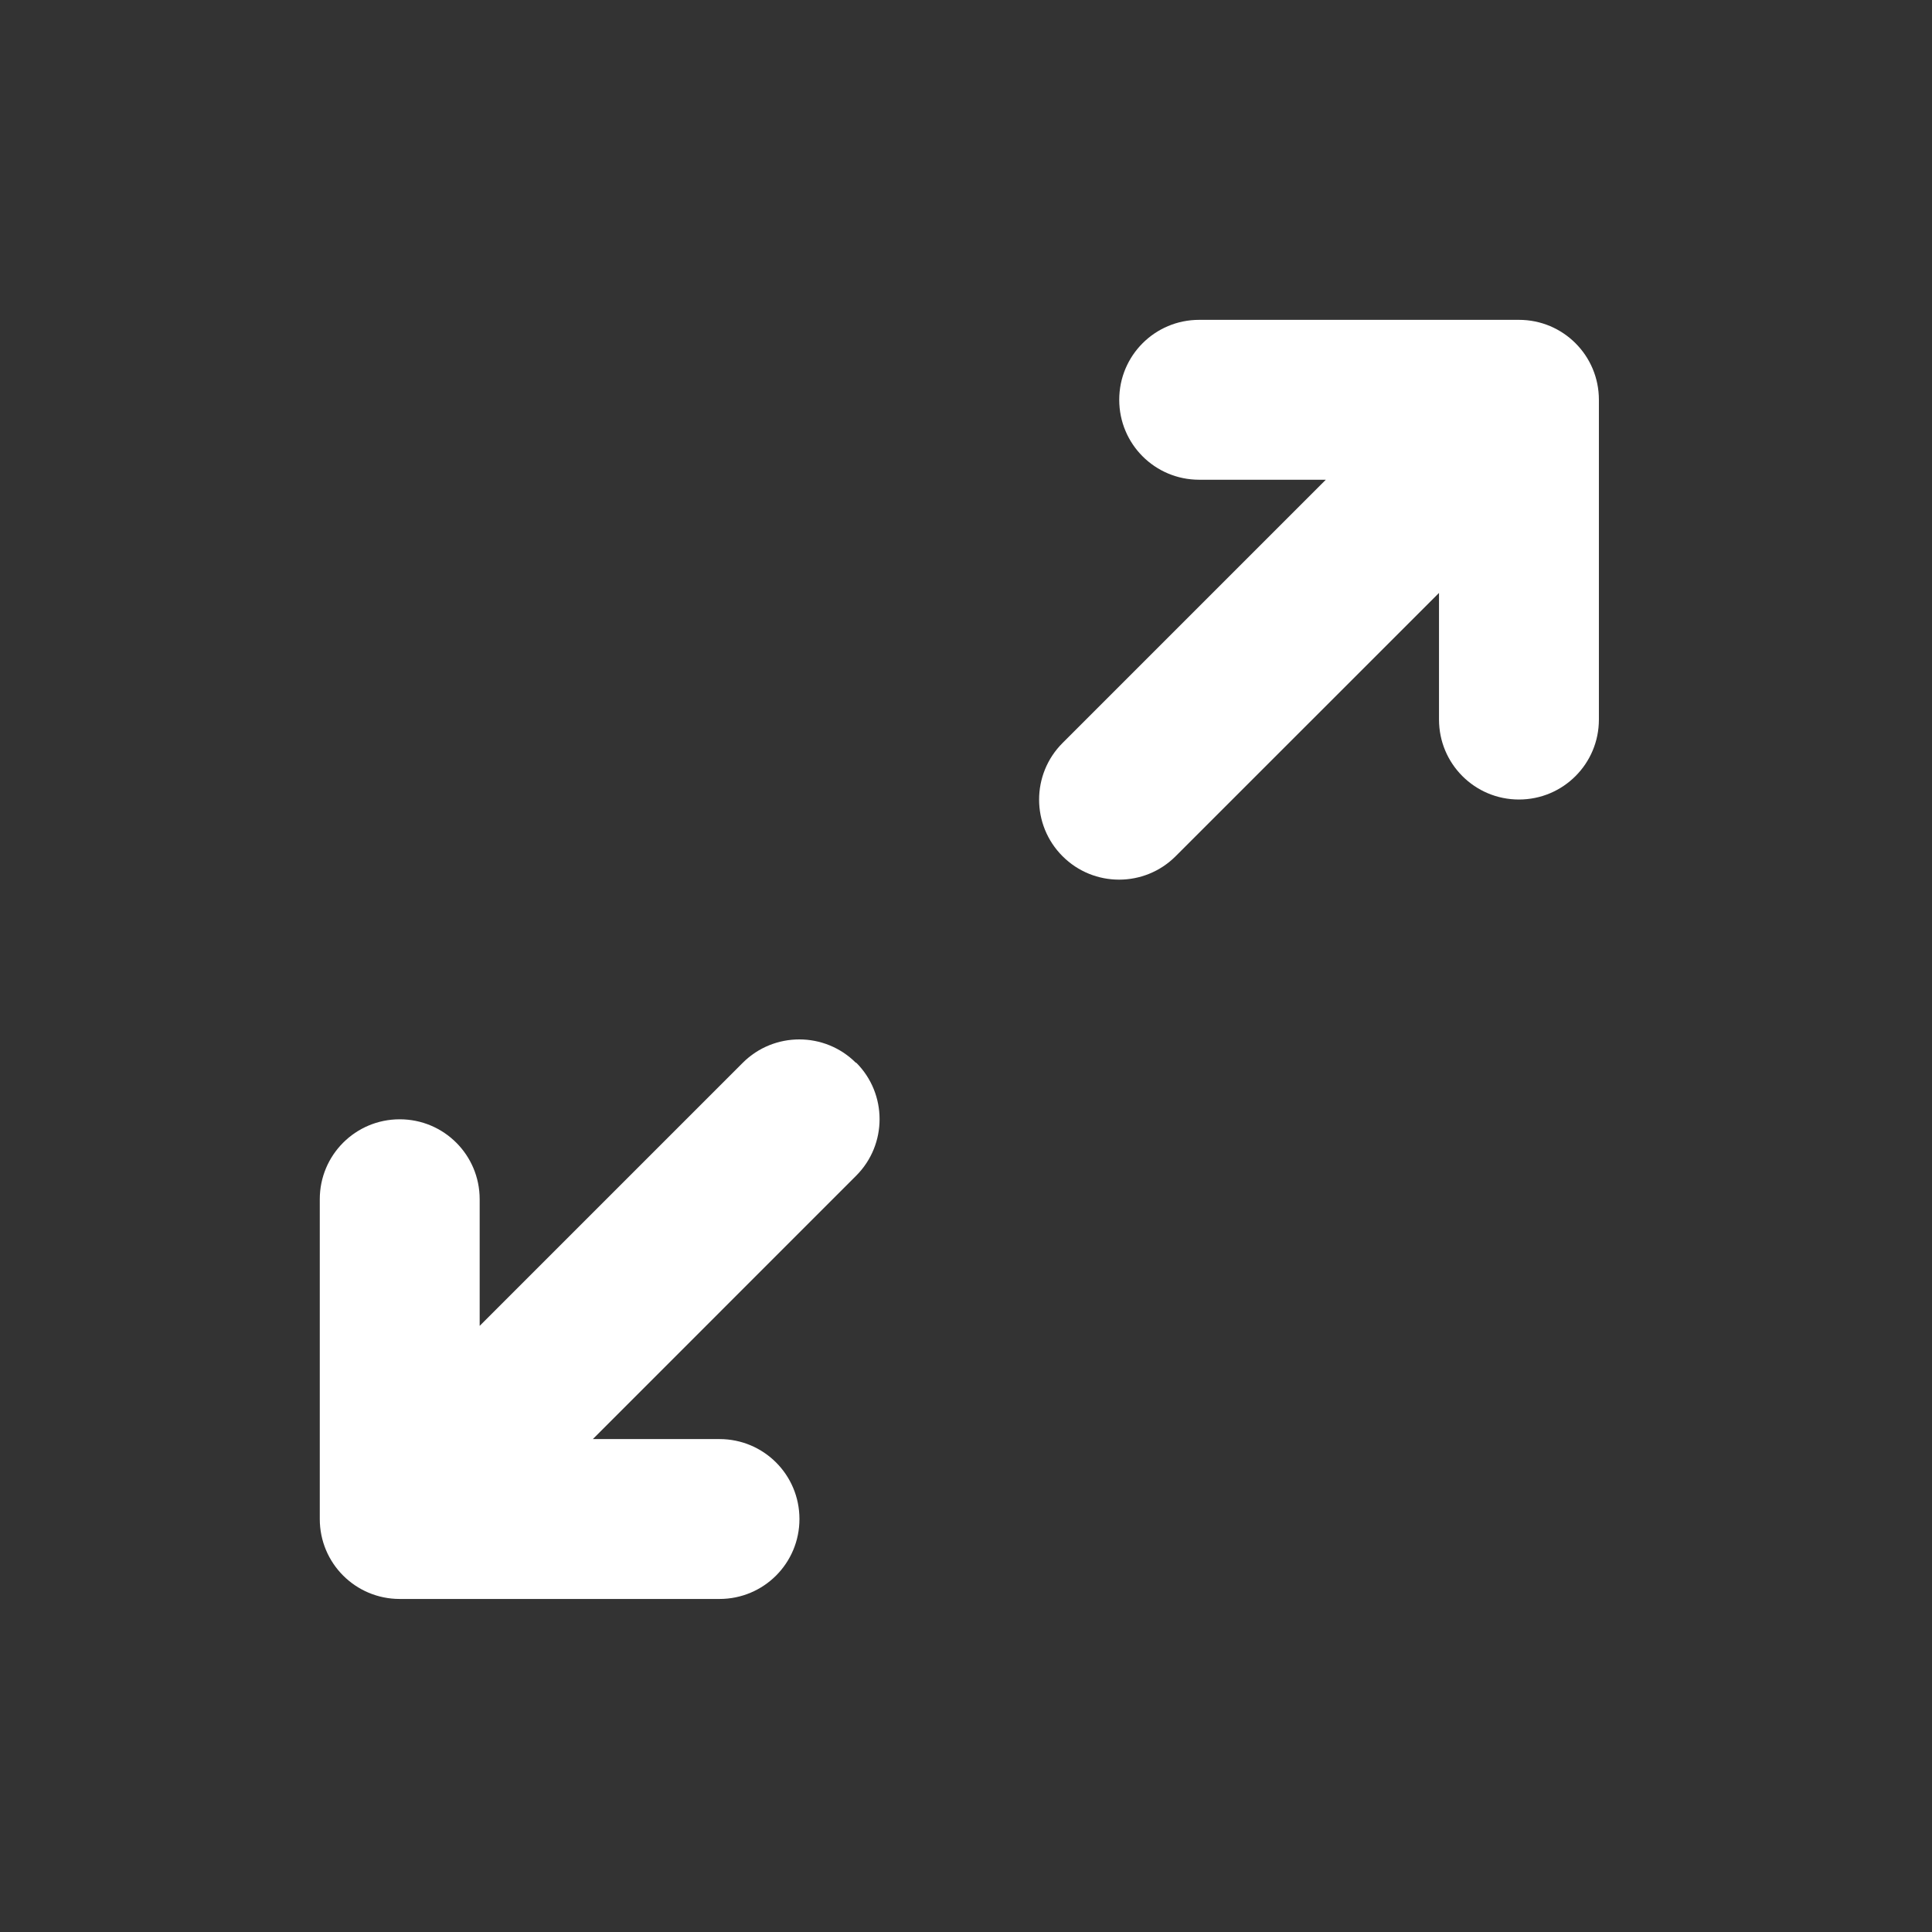 <svg width="29" height="29" viewBox="0 0 29 29" fill="none" xmlns="http://www.w3.org/2000/svg">
<rect x="0" y="0" width="29" height="29" fill="#333333" stroke="none"/>
<path d="M18 4.801C17.336 4.801 16.8 5.337 16.8 6.001C16.8 6.665 17.336 7.201 18 7.201H19.901L15.949 11.153C15.48 11.622 15.48 12.383 15.949 12.852C16.417 13.321 17.179 13.321 17.647 12.852L21.6 8.9V10.801C21.6 11.464 22.136 12.001 22.8 12.001C23.464 12.001 24 11.464 24 10.801V6.001C24 5.337 23.464 4.801 22.8 4.801H18ZM12.847 15.953C12.379 15.485 11.617 15.485 11.149 15.953L7.2 19.902V18.001C7.2 17.337 6.664 16.801 6 16.801C5.336 16.801 4.8 17.337 4.8 18.001V22.801C4.8 23.465 5.336 24.001 6 24.001H10.8C11.464 24.001 12 23.465 12 22.801C12 22.137 11.464 21.601 10.8 21.601H8.899L12.851 17.648C13.32 17.18 13.32 16.418 12.851 15.95L12.847 15.953Z" fill="white"/>
</svg>
